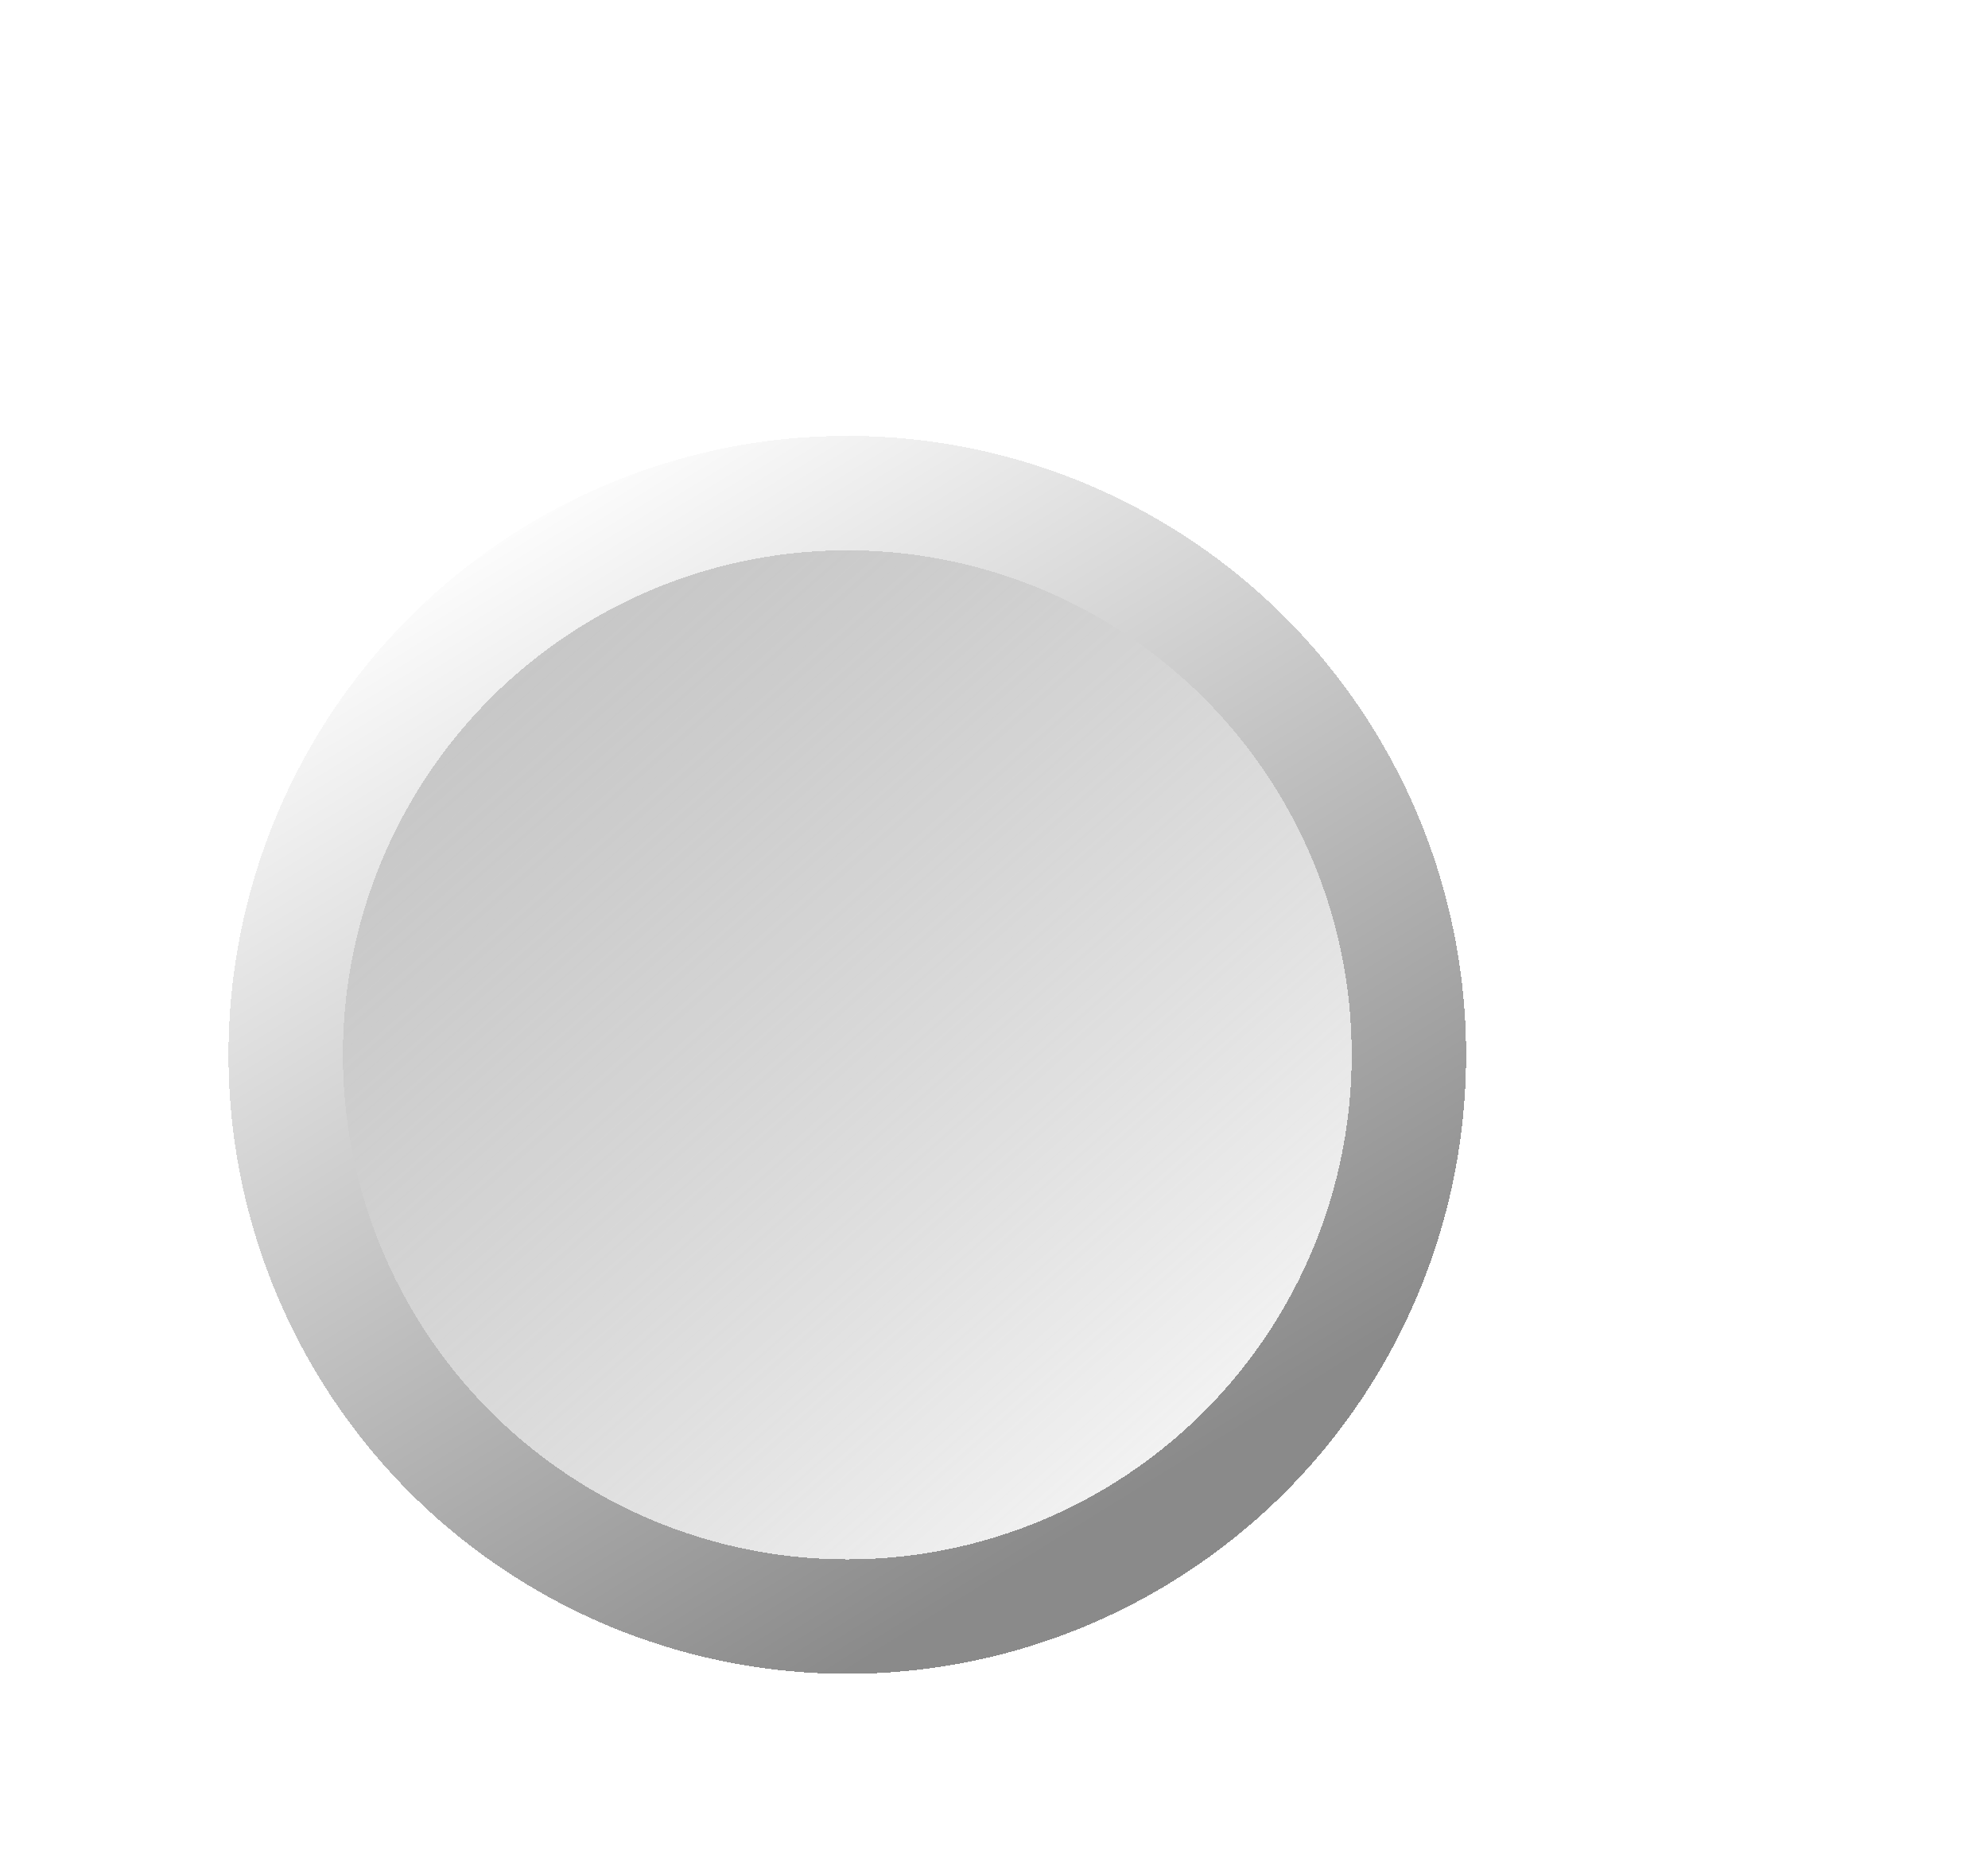 <?xml version="1.0" encoding="UTF-8"?> <svg xmlns="http://www.w3.org/2000/svg" width="204" height="191" viewBox="0 0 204 191" fill="none"><g clip-path="url(#clip0_3225_32)"><g filter="url(#filter0_dd_3225_32)"><circle cx="84.5" cy="95.5" r="63.5" fill="url(#paint0_linear_3225_32)" shape-rendering="crispEdges"></circle><circle cx="84.5" cy="95.5" r="57.63" stroke="url(#paint1_linear_3225_32)" stroke-width="11.741" shape-rendering="crispEdges"></circle></g></g><defs><filter id="filter0_dd_3225_32" x="0.209" y="20.504" width="173.475" height="173.475" filterUnits="userSpaceOnUse" color-interpolation-filters="sRGB"><feFlood flood-opacity="0" result="BackgroundImageFix"></feFlood><feColorMatrix in="SourceAlpha" type="matrix" values="0 0 0 0 0 0 0 0 0 0 0 0 0 0 0 0 0 0 127 0" result="hardAlpha"></feColorMatrix><feOffset dx="2.446" dy="11.741"></feOffset><feGaussianBlur stdDeviation="11.619"></feGaussianBlur><feComposite in2="hardAlpha" operator="out"></feComposite><feColorMatrix type="matrix" values="0 0 0 0 0 0 0 0 0 0 0 0 0 0 0 0 0 0 0.55 0"></feColorMatrix><feBlend mode="normal" in2="BackgroundImageFix" result="effect1_dropShadow_3225_32"></feBlend><feColorMatrix in="SourceAlpha" type="matrix" values="0 0 0 0 0 0 0 0 0 0 0 0 0 0 0 0 0 0 127 0" result="hardAlpha"></feColorMatrix><feOffset dy="0.978"></feOffset><feGaussianBlur stdDeviation="2.935"></feGaussianBlur><feComposite in2="hardAlpha" operator="out"></feComposite><feColorMatrix type="matrix" values="0 0 0 0 0 0 0 0 0 0 0 0 0 0 0 0 0 0 0.25 0"></feColorMatrix><feBlend mode="normal" in2="effect1_dropShadow_3225_32" result="effect2_dropShadow_3225_32"></feBlend><feBlend mode="normal" in="SourceGraphic" in2="effect2_dropShadow_3225_32" result="shape"></feBlend></filter><linearGradient id="paint0_linear_3225_32" x1="50.045" y1="44.7" x2="138.122" y2="145.124" gradientUnits="userSpaceOnUse"><stop stop-color="#A7A7A7" stop-opacity="0.655"></stop><stop offset="1" stop-color="white"></stop></linearGradient><linearGradient id="paint1_linear_3225_32" x1="21" y1="56.224" x2="84.5" y2="159" gradientUnits="userSpaceOnUse"><stop stop-color="white"></stop><stop offset="1" stop-color="#8A8A8A"></stop></linearGradient><clipPath id="clip0_3225_32"><rect width="204" height="191" fill="white"></rect></clipPath></defs></svg> 